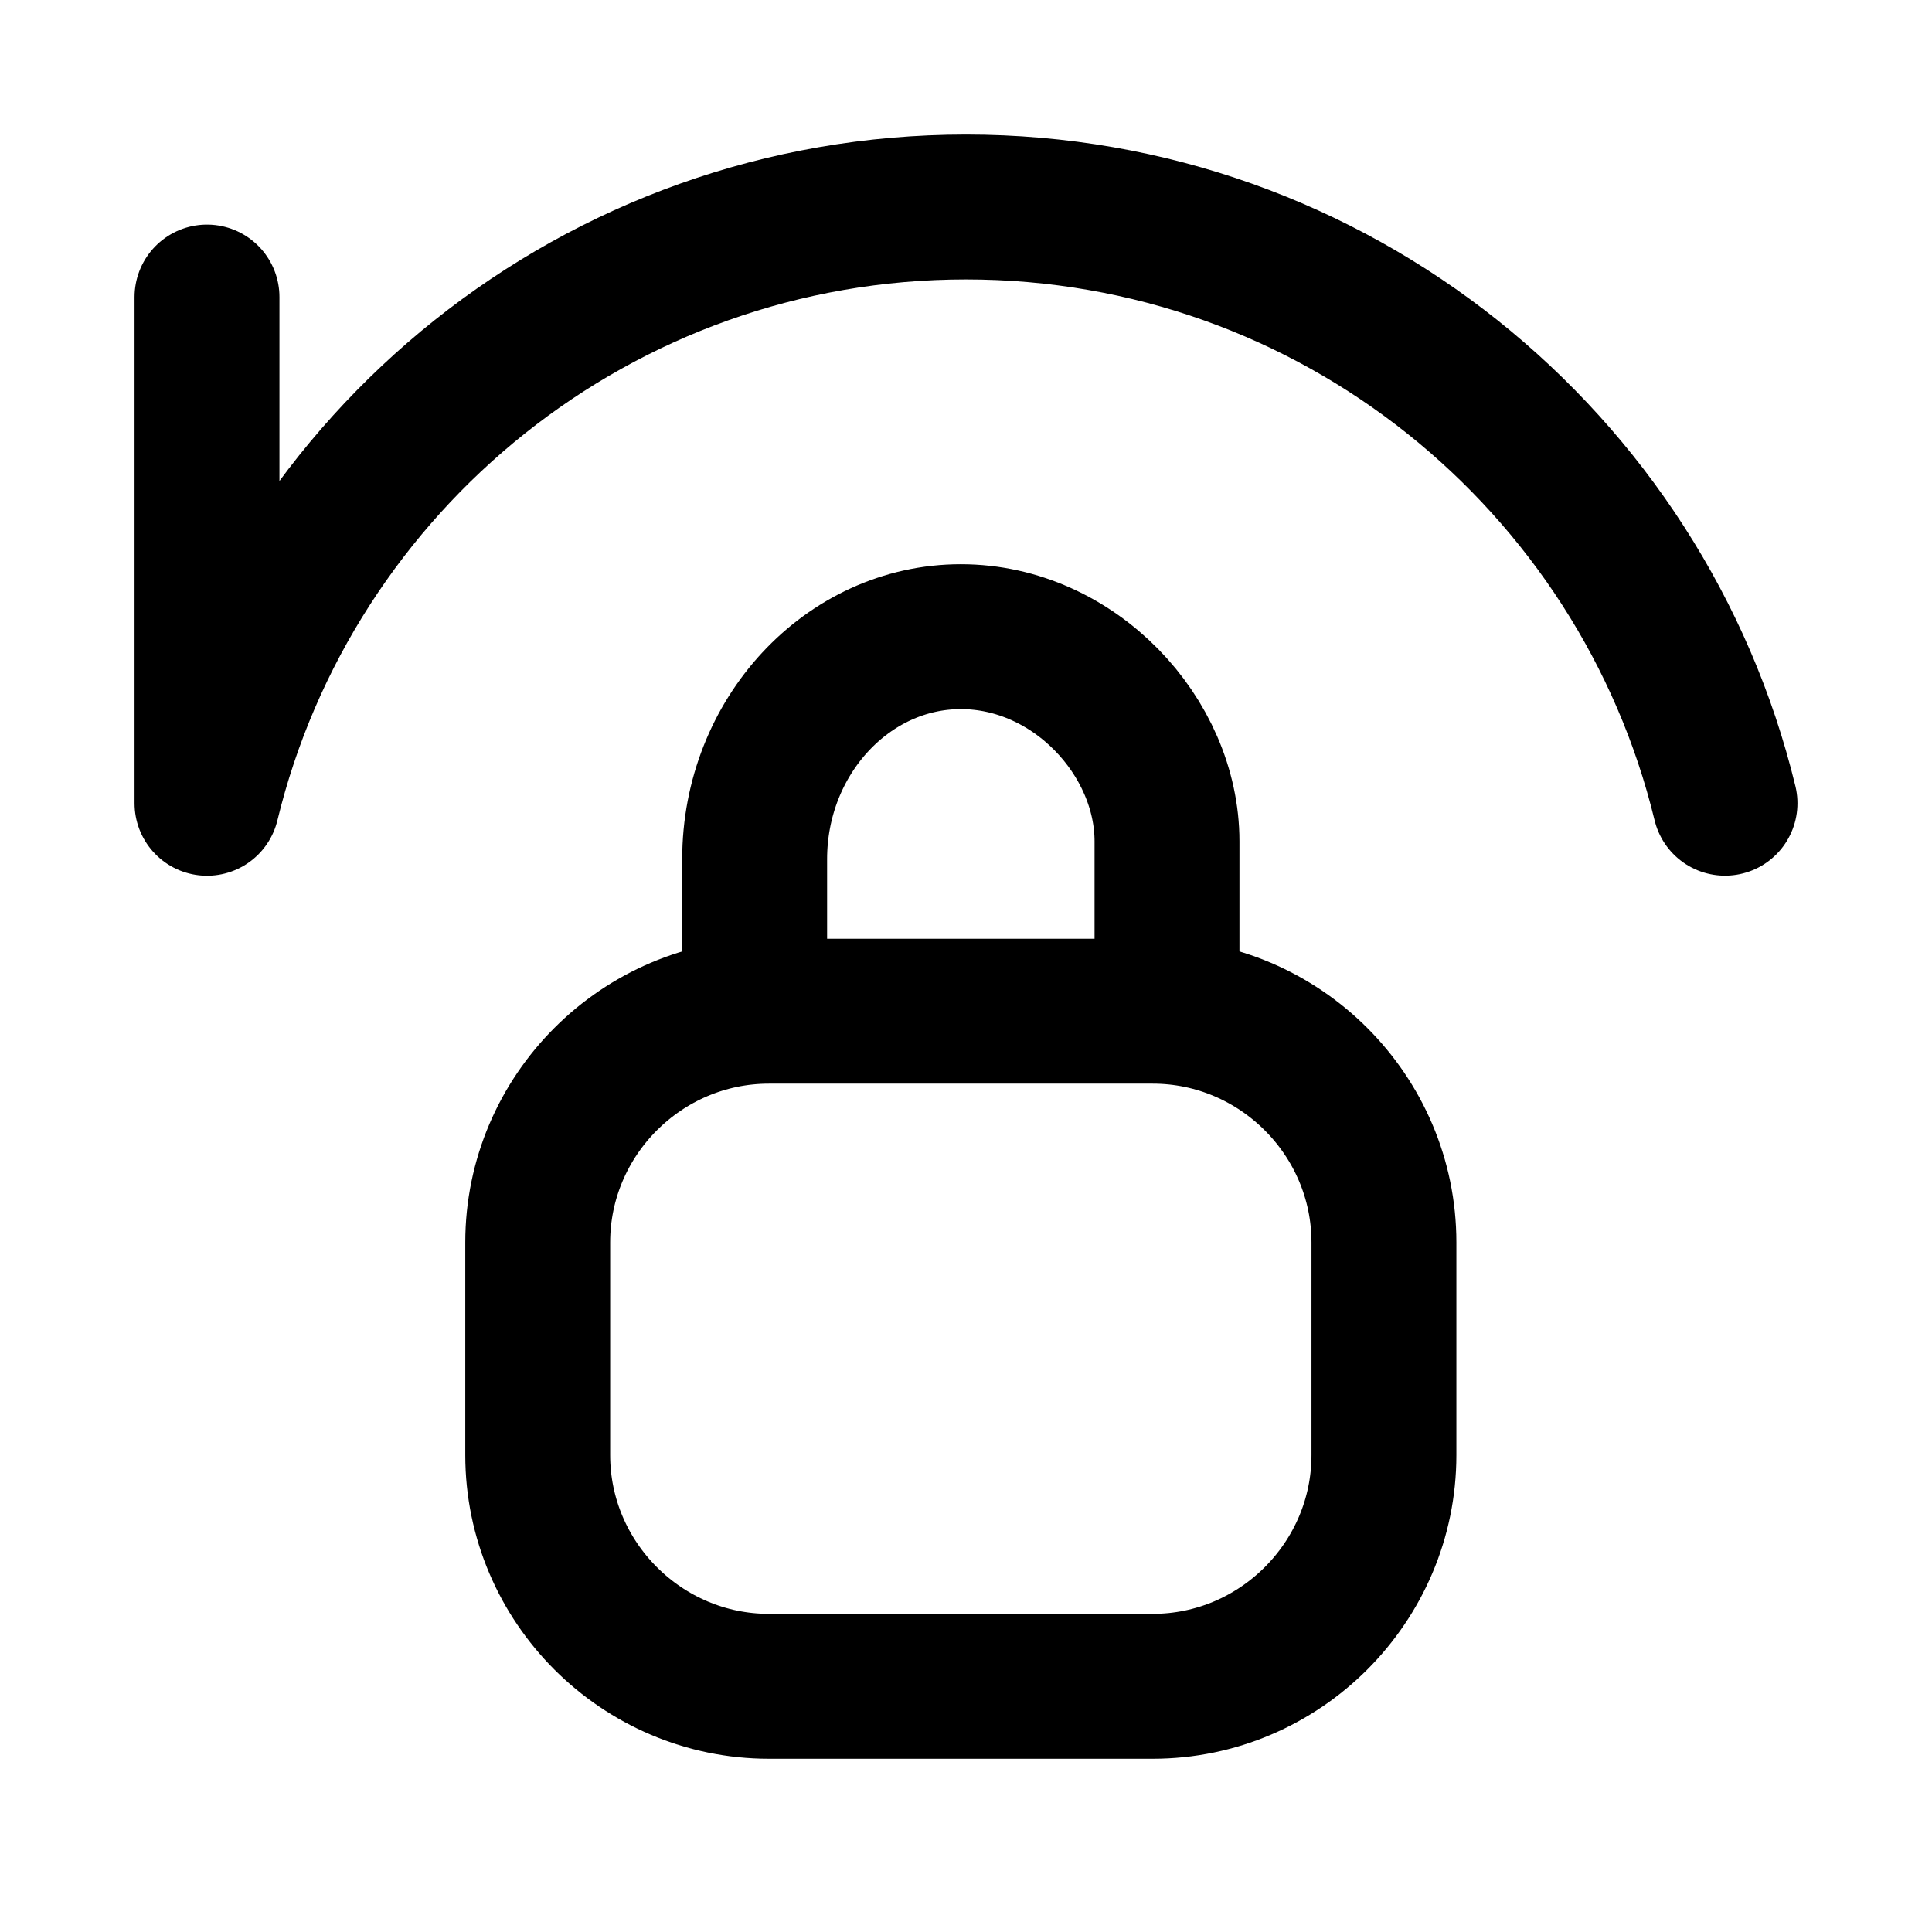 <svg width="28" height="28" viewBox="0 0 28 28" fill="none" xmlns="http://www.w3.org/2000/svg">
<path d="M10.937 14.933V12.451C10.937 10.677 12.282 9.227 13.925 9.227C15.569 9.227 16.913 10.677 16.913 12.193V14.933" stroke="black" stroke-width="2.1"/>
<path d="M20.057 21.088C20.057 22.931 18.549 24.439 16.706 24.439H11.144C9.301 24.439 7.793 22.931 7.793 21.088V18.006C7.793 16.163 9.301 14.655 11.144 14.655H16.706C18.549 14.655 20.057 16.163 20.057 18.006V21.088Z" stroke="black" stroke-width="2.1"/>
<path d="M25 11.641C23.797 6.682 19.329 3 14 3C8.671 3 4.203 6.683 3 11.642V4.305" stroke="black" stroke-width="2.1" stroke-linecap="round" stroke-linejoin="round"/>
</svg>
